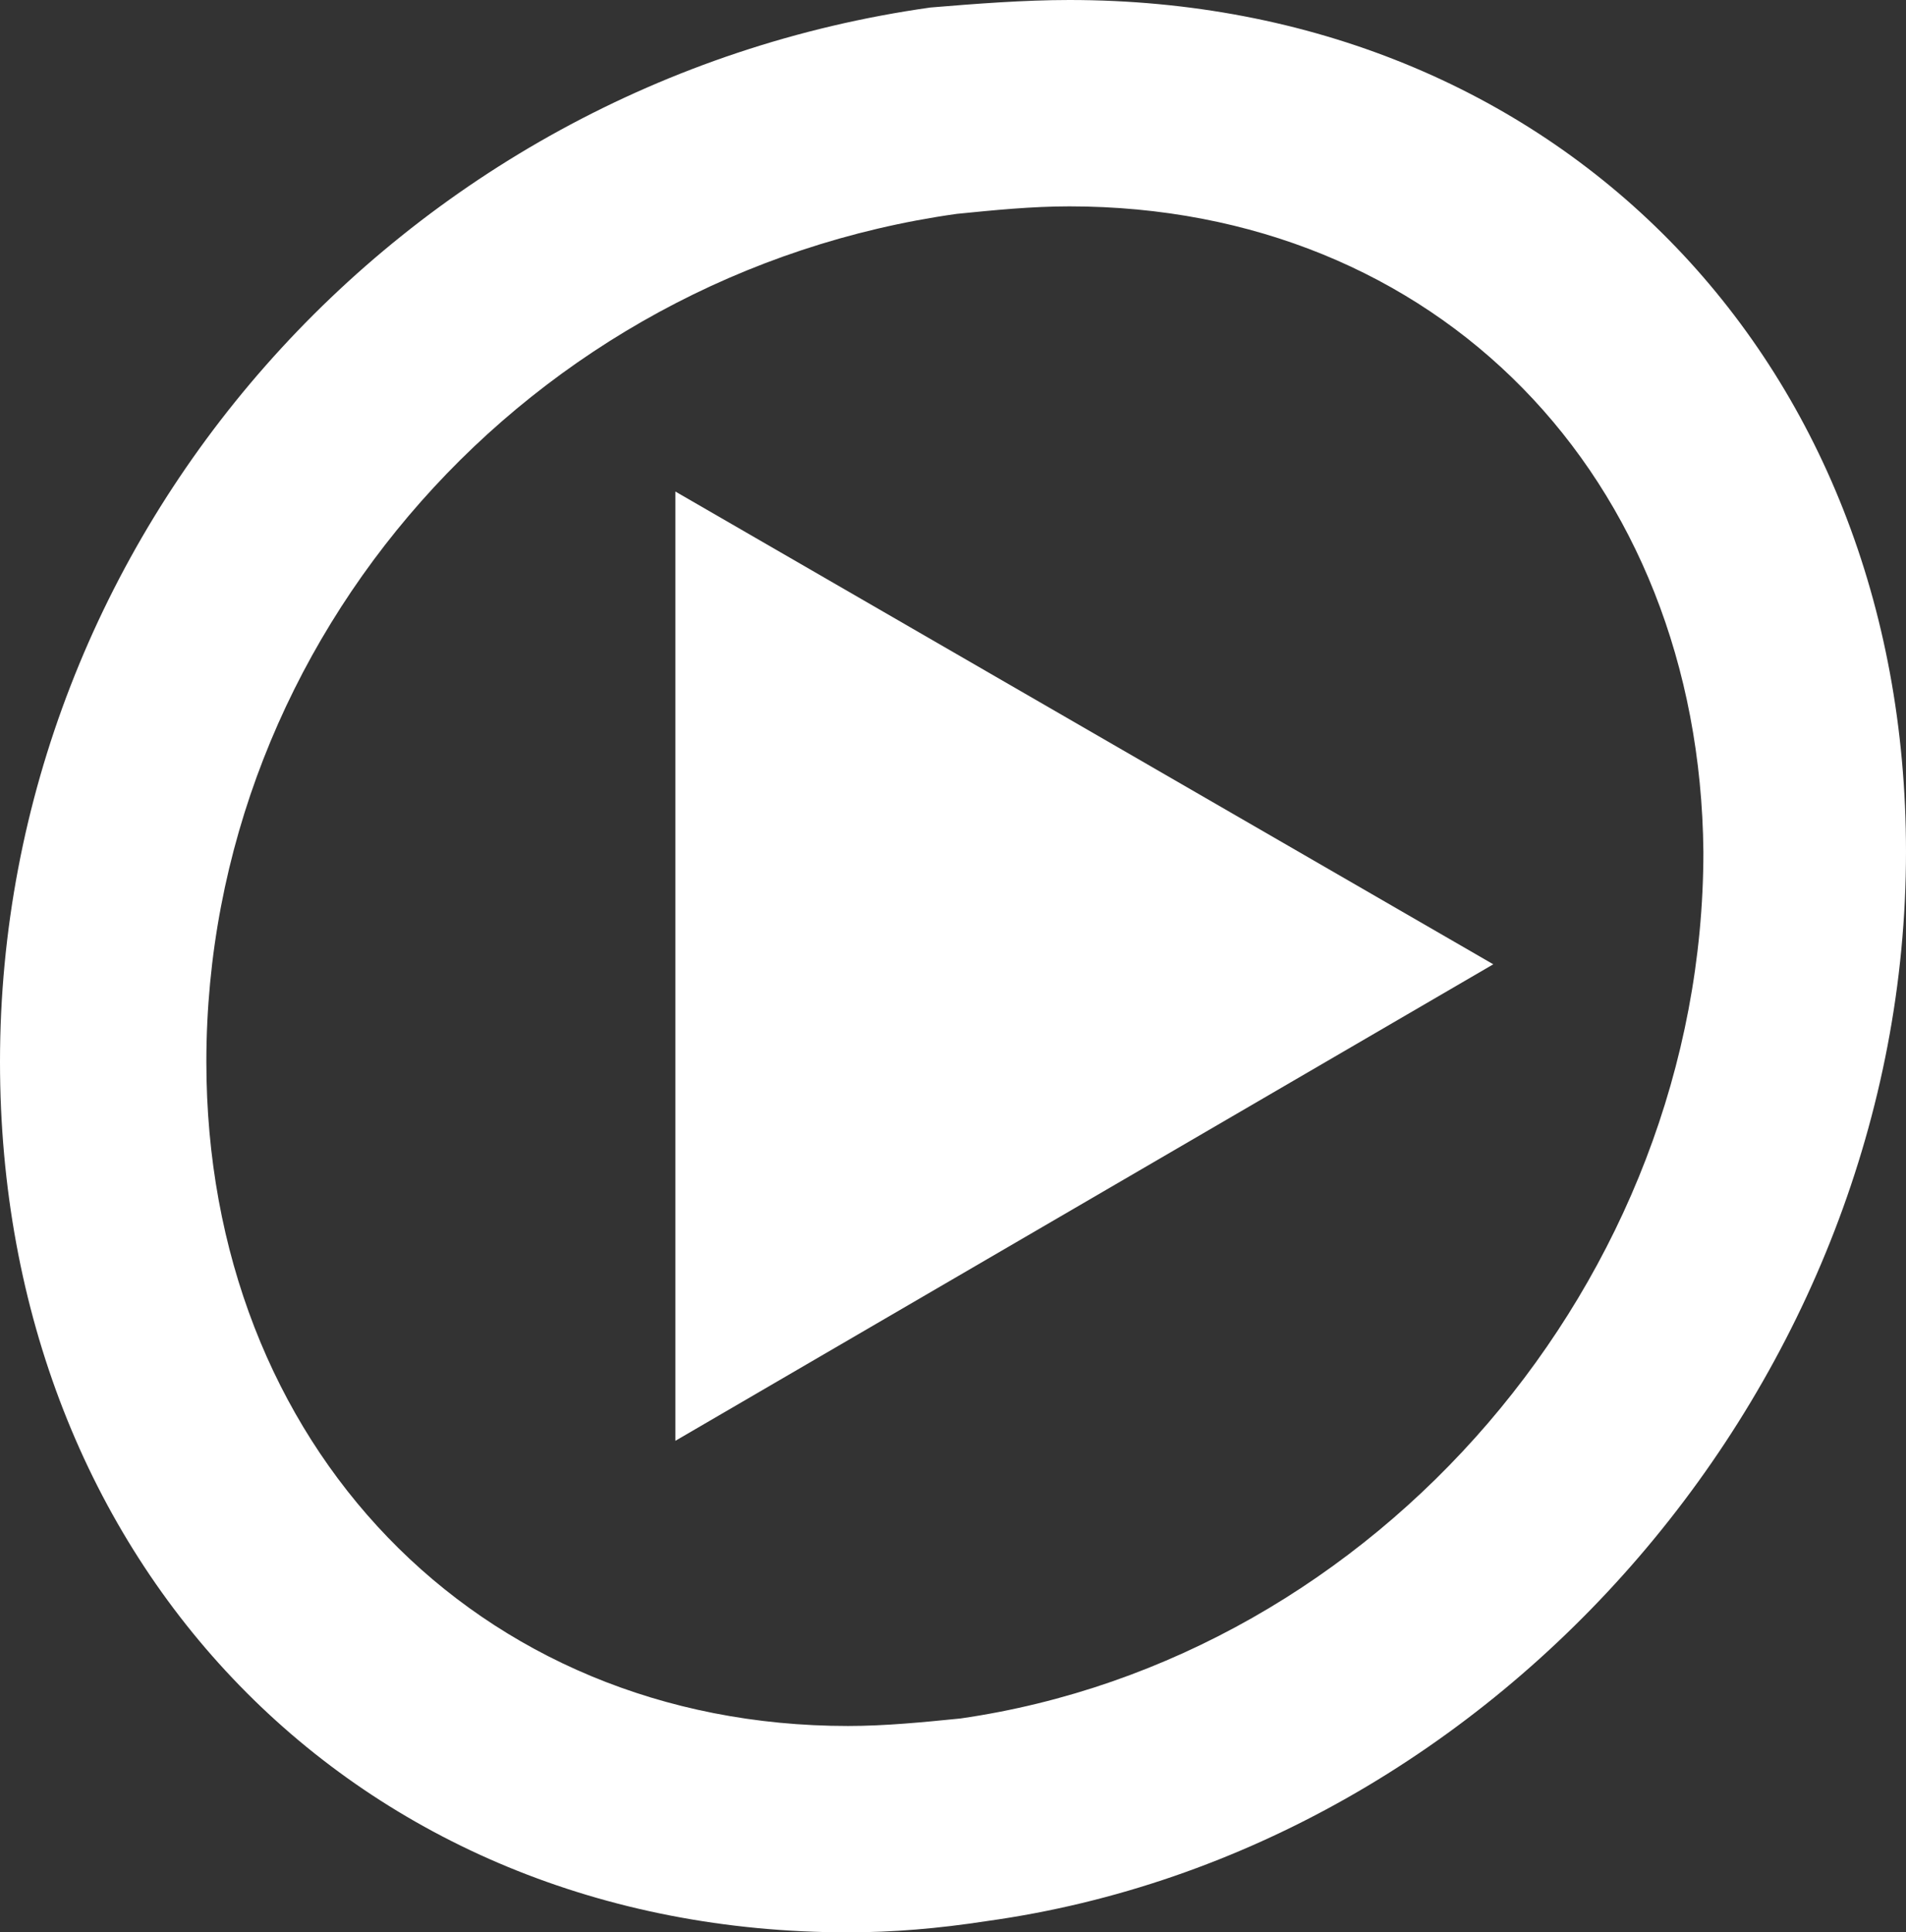 <?xml version="1.0" encoding="utf-8"?>
<!-- Generator: Adobe Illustrator 26.5.0, SVG Export Plug-In . SVG Version: 6.00 Build 0)  -->
<svg version="1.1" id="Calque_1" xmlns="http://www.w3.org/2000/svg" xmlns:xlink="http://www.w3.org/1999/xlink" x="0px" y="0px"
	 viewBox="0 0 50.8 51.5" style="enable-background:new 0 0 50.8 51.5;" xml:space="preserve">
<rect x="0" y="0" width="50.8" height="51.5" fill="#333333" stroke="none"/>
<style type="text/css">
	.st0{fill:#FFFFFF;}
</style>
<g>
	<g>
		<path class="st0" d="M22.6,51.5C9.5,51.5,0,41.7,0,28.3c0-14,10.6-26.1,24.8-28.1C26,0.1,27.3,0,28.5,0c12.9,0,22.3,9.5,22.3,22.7
			c0,14-10.8,26.6-24.5,28.5C25,51.4,23.8,51.5,22.6,51.5z M28.5,5.5c-1,0-2,0.1-3,0.2C14.1,7.3,5.5,17,5.5,28.3
			C5.5,38.5,12.7,46,22.6,46c1,0,2-0.1,3-0.2c11.1-1.6,19.8-11.7,19.8-23.1C45.3,12.7,38.3,5.5,28.5,5.5z"/>
	</g>
</g>
<polygon class="st0" points="39.8,25.7 18,13.1 18,38.4 "/>
</svg>
